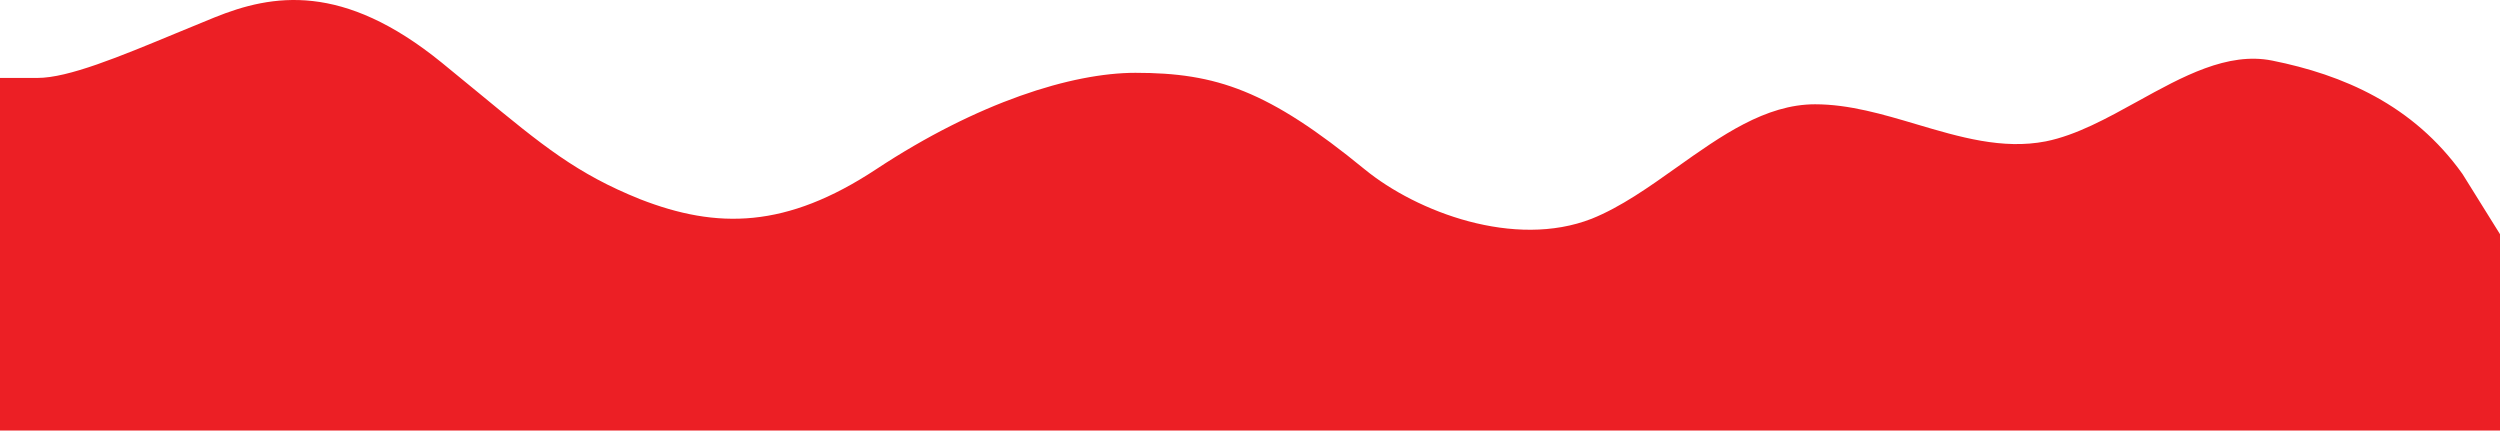 <svg width="100%" height="248" viewBox="0 0 1440 245" fill="none" xmlns="http://www.w3.org/2000/svg" preserveAspectRatio="none slice">
<path fill-rule="evenodd" clip-rule="evenodd" d="M21.6 44.346H0V245H1440V133.262L1418.4 99.011C1389.93 59.543 1349.43 42.534 1308.76 34.472C1283.1 29.386 1257.17 43.539 1231.29 57.665C1213.6 67.32 1195.94 76.963 1178.4 80.439C1153.46 85.25 1128.72 77.996 1103.89 70.715C1084.53 65.036 1065.11 59.341 1045.49 59.341C1016.93 59.341 991.32 77.313 965.844 95.188C949.679 106.53 933.57 117.833 916.8 124.481C872.4 141.606 816.176 120.72 786 96.311C730.462 51.386 700.677 41.437 654 41.437C617.464 41.437 563.174 58.177 504.668 96.311C452.858 130.079 413.079 130.464 368.679 113.339C332.205 98.88 312.452 82.792 276.277 53.331C269.607 47.899 262.379 42.012 254.384 35.597C197.376 -10.15 156.954 -3.427 123.584 9.909C116.178 12.869 108.857 15.868 101.702 18.799C68.751 32.299 39.347 44.346 21.6 44.346Z" fill="#EC1F25"/>
</svg>
